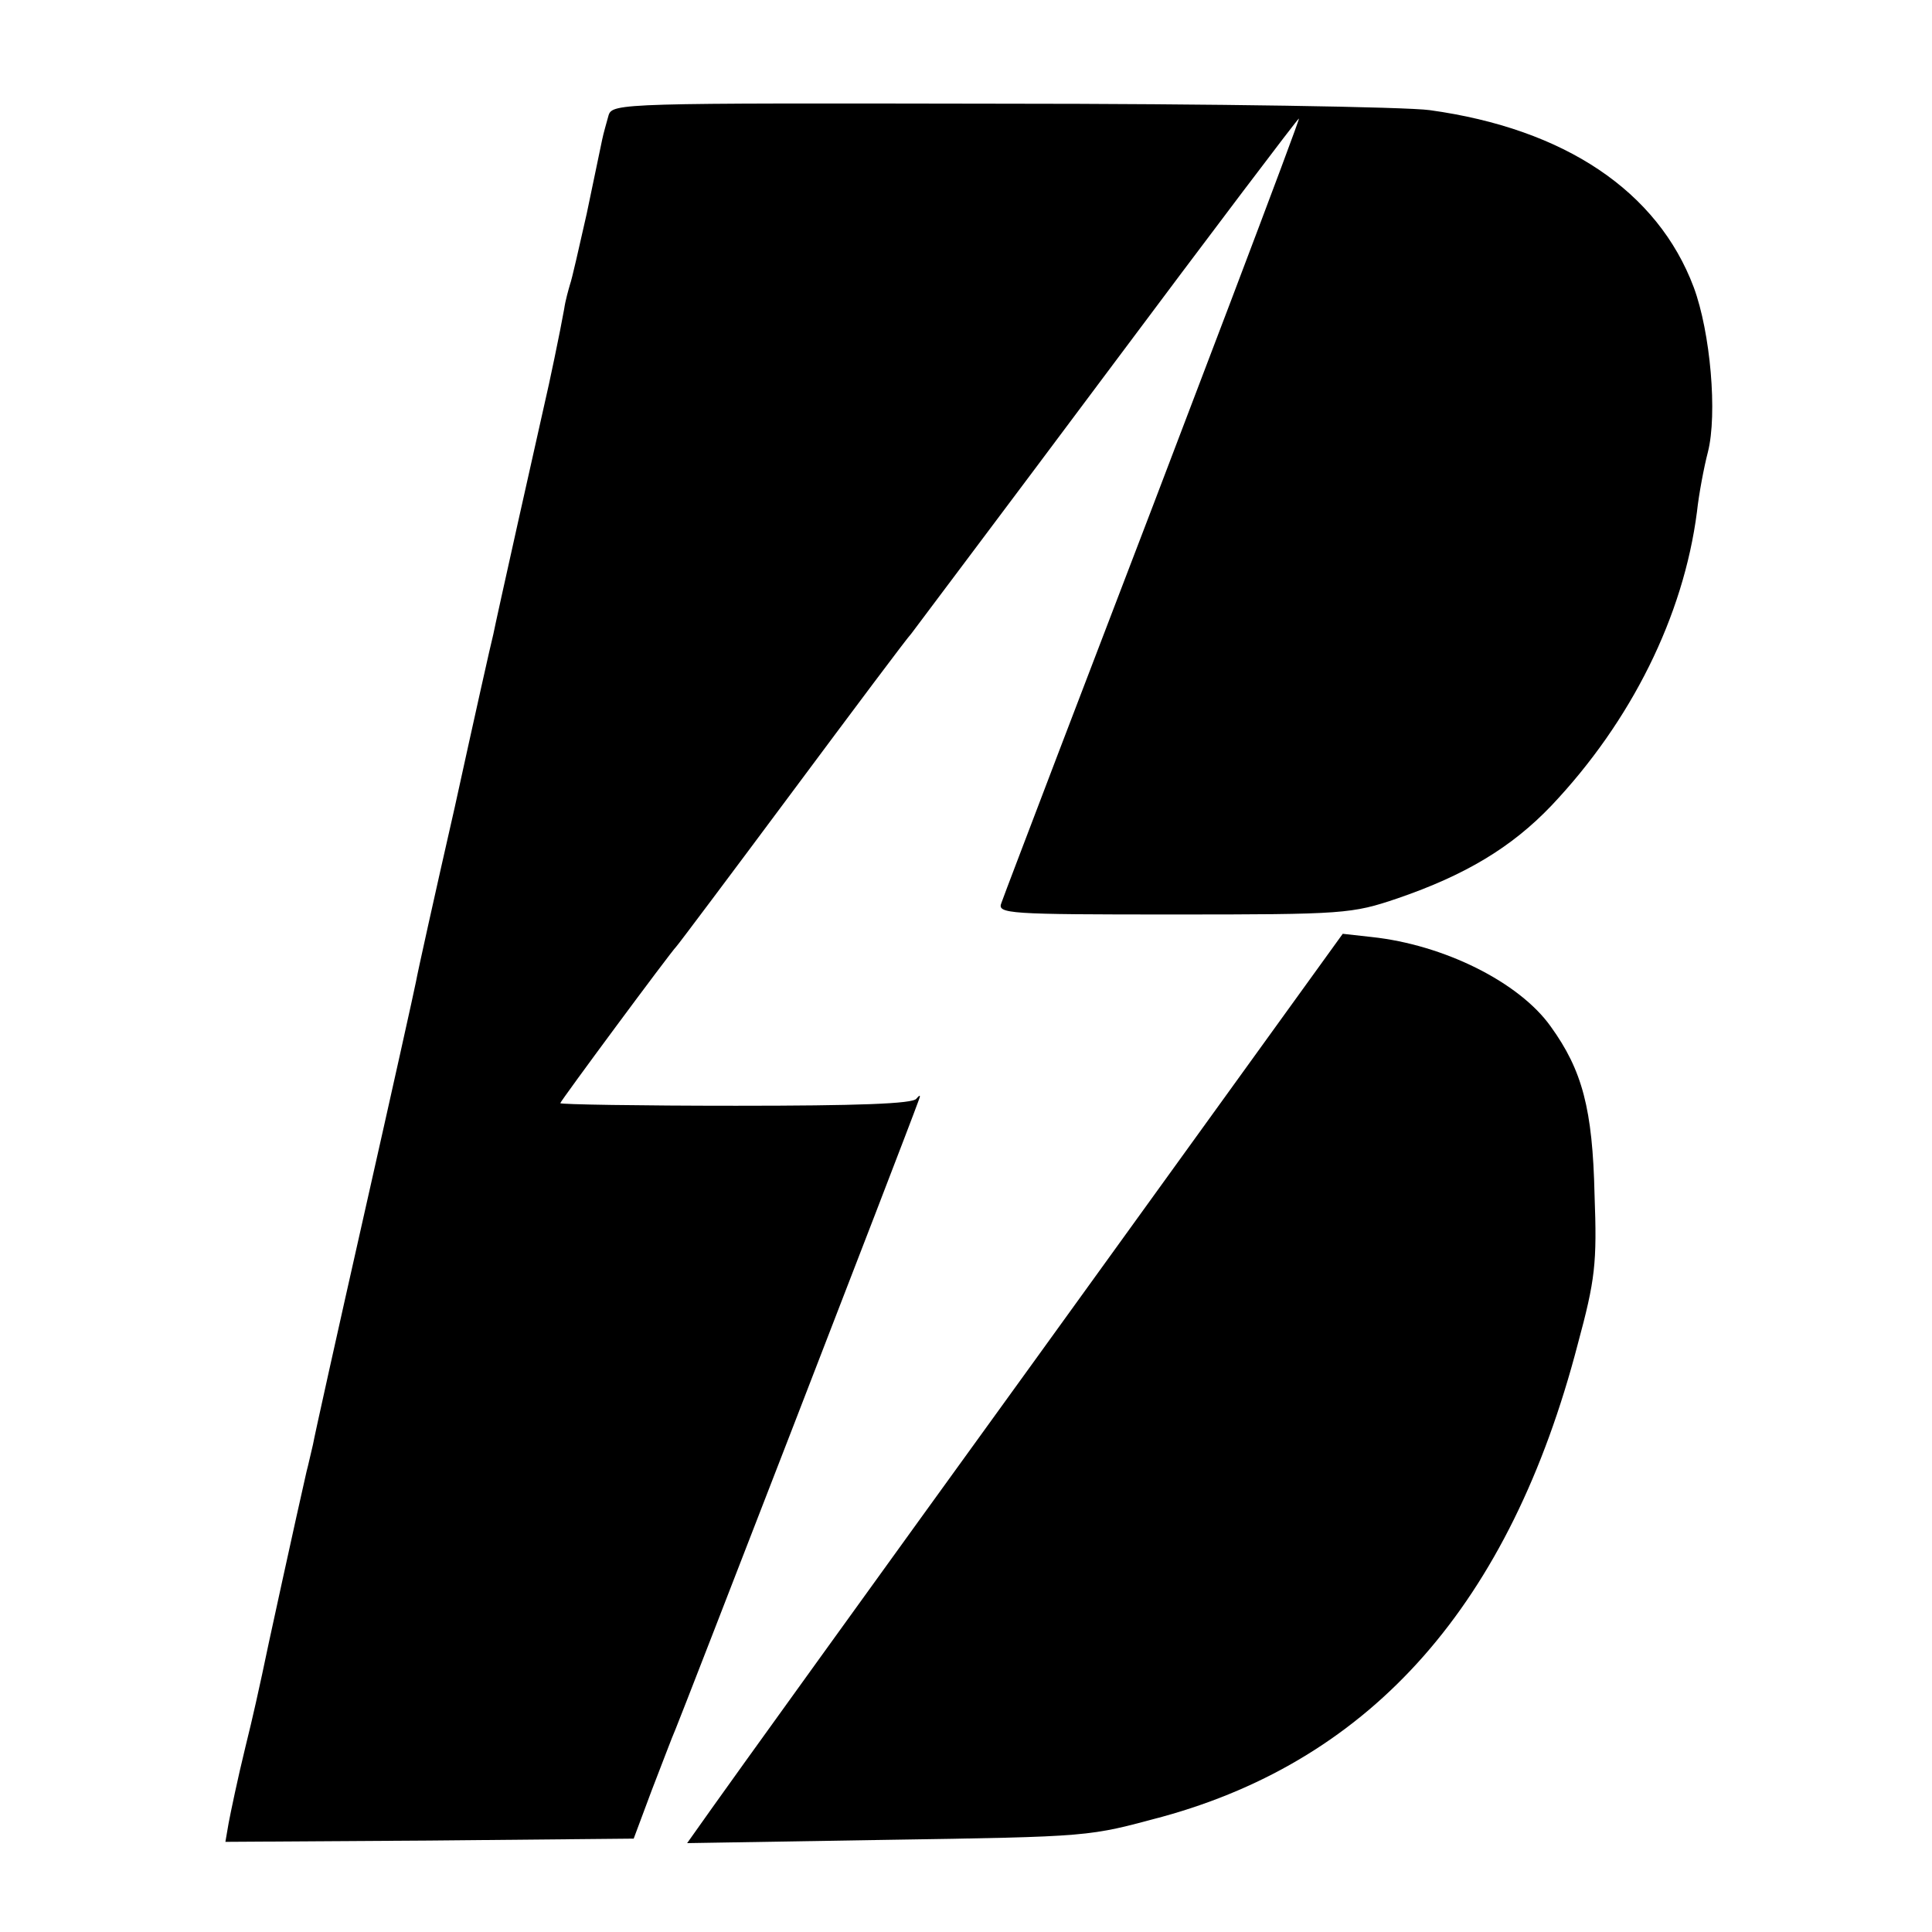 <?xml version="1.0" standalone="no"?>
<!DOCTYPE svg PUBLIC "-//W3C//DTD SVG 20010904//EN"
 "http://www.w3.org/TR/2001/REC-SVG-20010904/DTD/svg10.dtd">
<svg version="1.0" xmlns="http://www.w3.org/2000/svg"
 width="300pt" height="300pt" viewBox="0 0 300 300"
 preserveAspectRatio="xMidYMid meet">
<g transform="translate(0,300) scale(0.1,-0.1)"
fill="#000000" stroke="none">
<path d="M945 2821 c-3 -11 -8 -28 -10 -38 -2 -10 -13 -62 -24 -115 -12 -53
-23 -102 -26 -110 -2 -7 -7 -24 -9 -38 -6 -34 -24 -120 -30 -145 -8 -35 -76
-339 -80 -360 -3 -11 -30 -132 -60 -269 -31 -136 -58 -258 -60 -270 -2 -11
-38 -173 -80 -359 -42 -186 -78 -348 -80 -360 -3 -12 -7 -31 -10 -42 -14 -61
-65 -294 -69 -315 -3 -14 -14 -65 -26 -113 -12 -49 -23 -102 -26 -118 l-5 -29
317 2 317 3 28 75 c16 41 32 84 37 95 7 16 355 914 377 975 4 10 3 11 -3 4 -5
-8 -92 -11 -280 -11 -150 0 -273 2 -273 4 0 3 171 234 180 243 3 3 84 111 180
240 96 129 179 240 185 246 5 7 143 190 305 407 162 217 296 394 297 393 2 -1
-163 -436 -372 -981 -46 -121 -87 -228 -90 -237 -7 -17 10 -18 267 -18 266 0
277 1 348 25 105 36 177 79 239 144 124 131 205 294 226 456 3 28 11 70 17 93
15 59 4 186 -22 256 -56 149 -200 246 -410 275 -36 5 -336 10 -667 10 -586 1
-602 1 -608 -18z"/>
<path d="M1615 899 c-259 -358 -488 -676 -509 -706 l-39 -55 304 5 c328 5 318
5 434 36 327 90 540 331 645 734 27 100 30 125 26 232 -3 133 -19 193 -68 261
-49 69 -166 127 -278 139 l-45 5 -470 -651z"/>
</g>
</svg>
